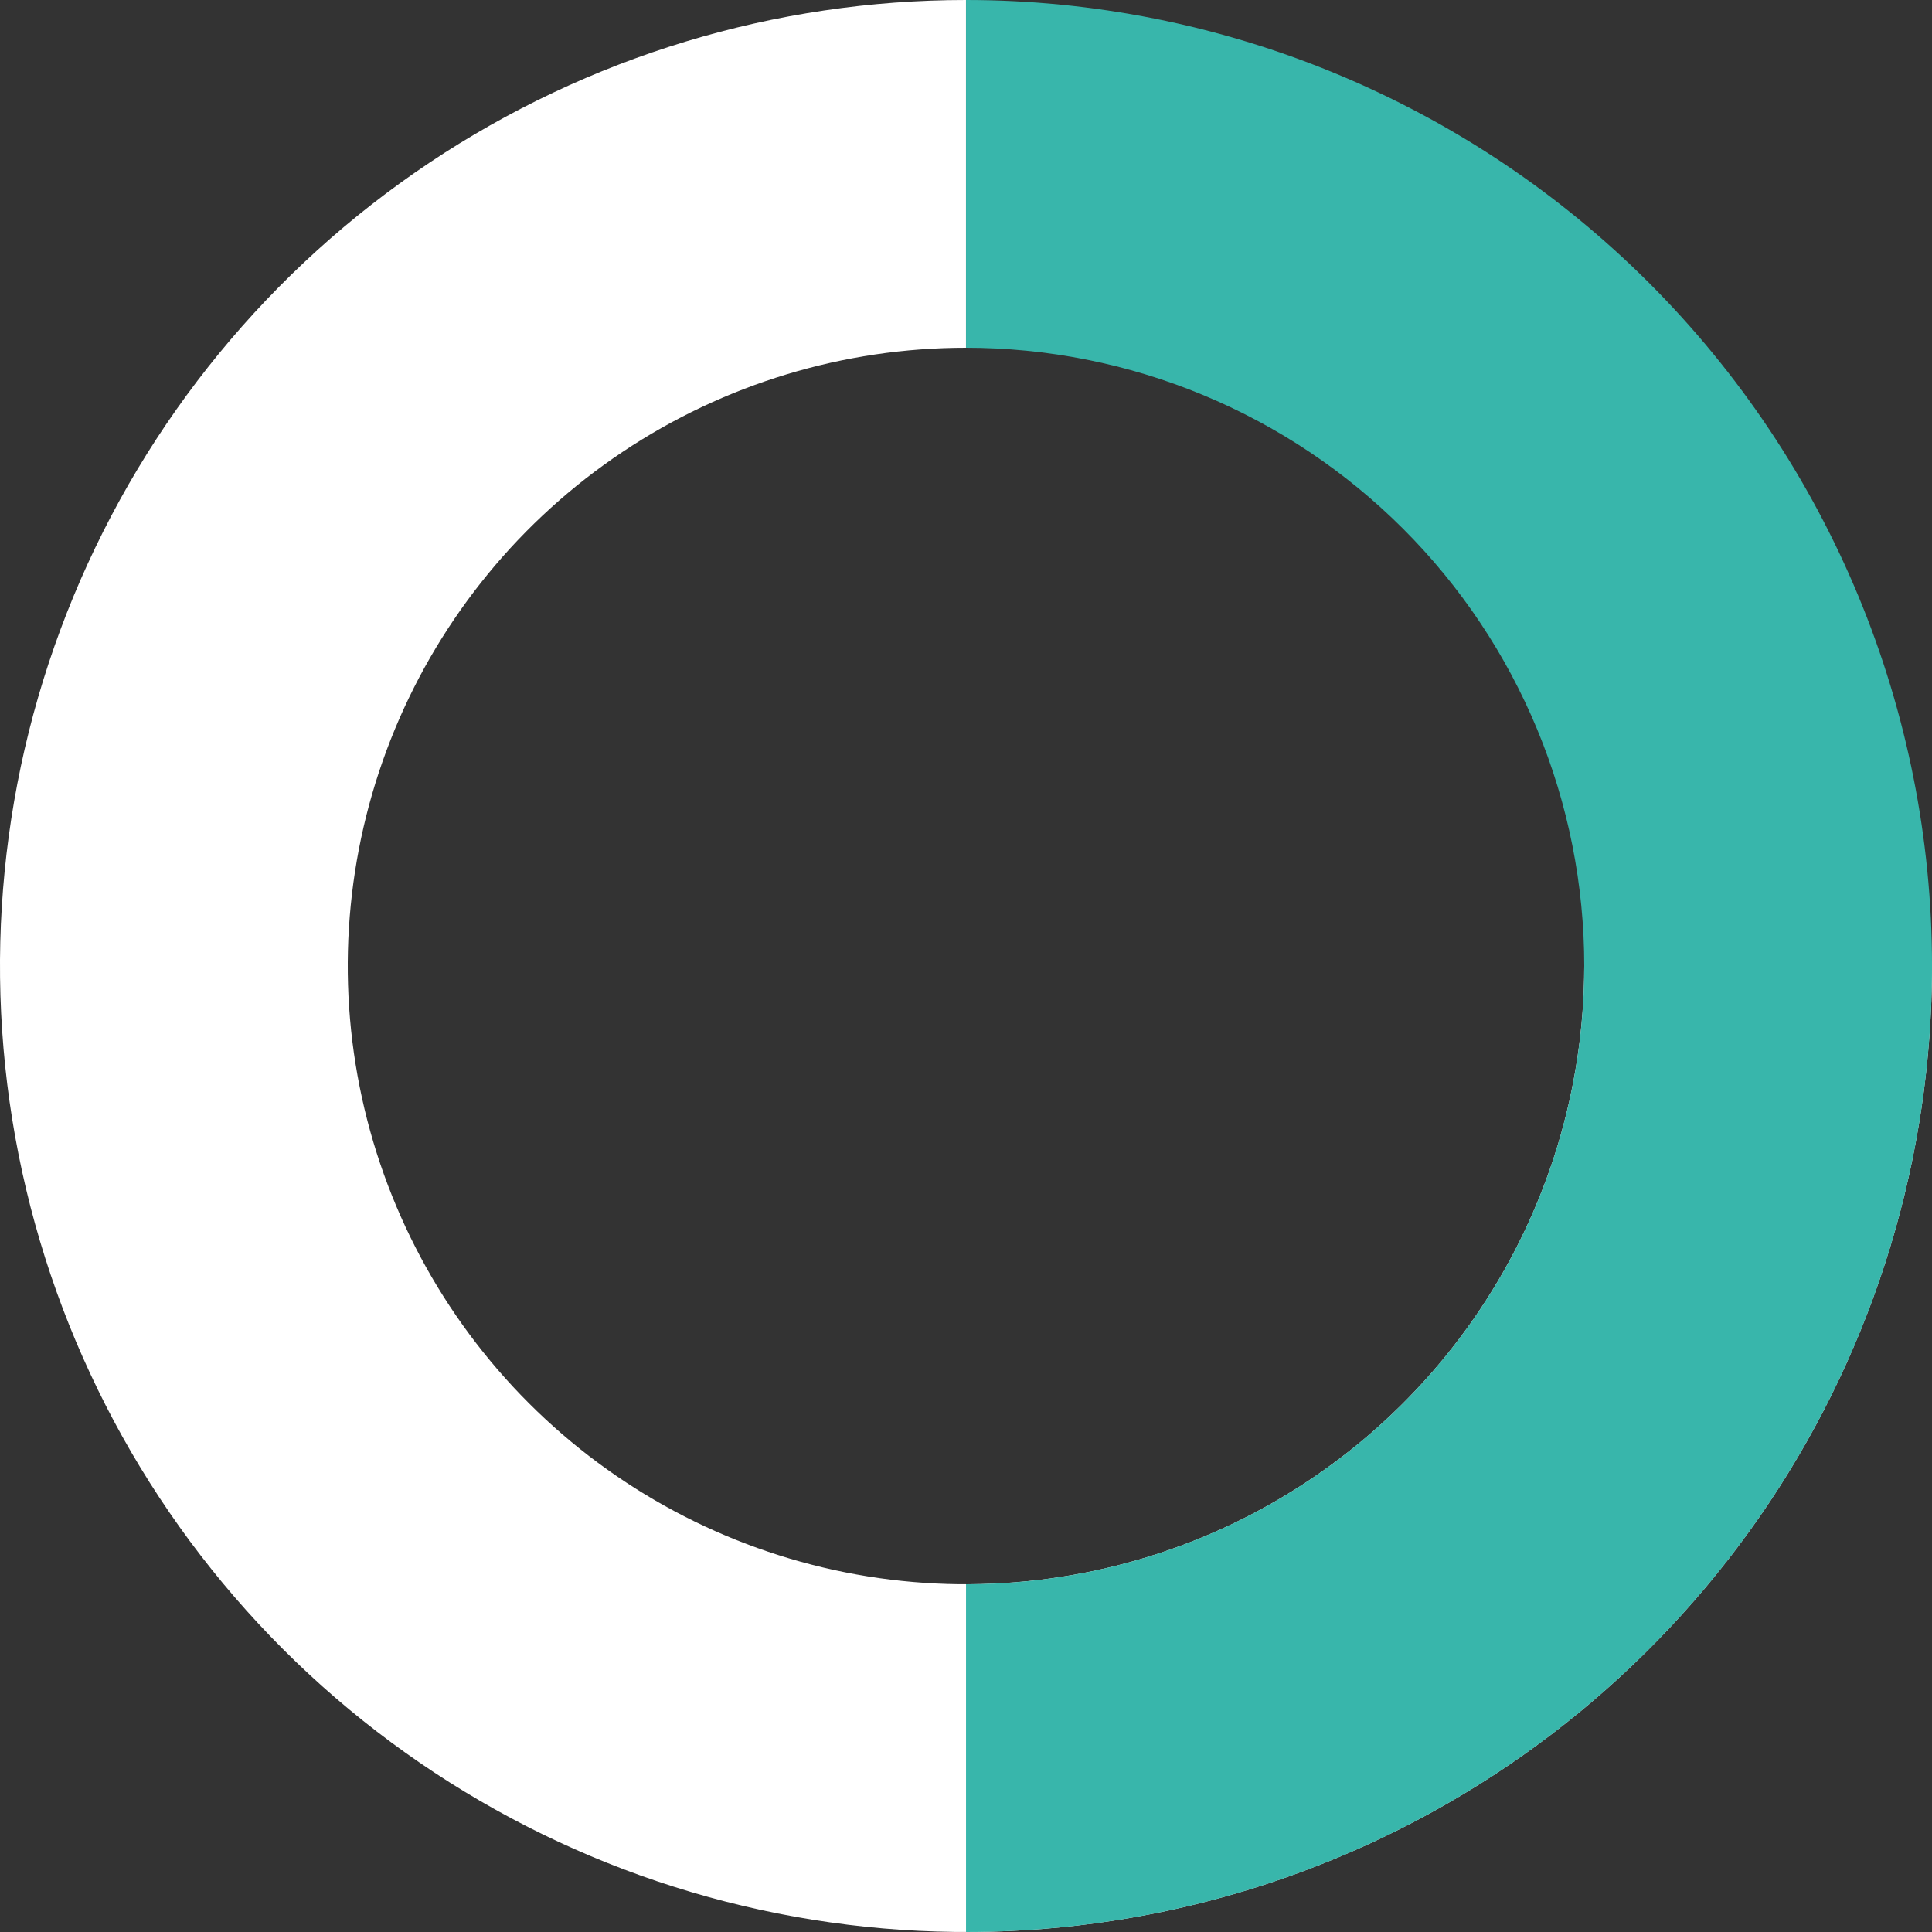 <?xml version="1.0" encoding="UTF-8"?> <svg xmlns="http://www.w3.org/2000/svg" width="80" height="80" viewBox="0 0 80 80" fill="none"><rect x="0" y="0" width="80" height="80" fill="#333333" stroke="none"/><path d="M79.999 40C79.999 47.911 77.653 55.645 73.258 62.223C68.863 68.801 62.616 73.928 55.307 76.955C47.998 79.983 39.955 80.775 32.196 79.231C24.437 77.688 17.309 73.878 11.715 68.284C6.121 62.69 2.312 55.563 0.768 47.804C-0.775 40.044 0.017 32.002 3.044 24.693C6.072 17.384 11.199 11.136 17.777 6.741C24.355 2.346 32.088 -9.43407e-08 39.999 0V14.4C34.936 14.4 29.987 15.901 25.777 18.714C21.567 21.527 18.286 25.526 16.348 30.203C14.411 34.881 13.904 40.028 14.891 44.994C15.879 49.96 18.317 54.522 21.898 58.102C25.478 61.682 30.039 64.12 35.005 65.108C39.971 66.096 45.118 65.589 49.796 63.651C54.474 61.714 58.472 58.432 61.285 54.223C64.098 50.013 65.6 45.063 65.6 40H79.999Z" fill="white"></path><path d="M40.001 0C45.253 6.26399e-08 50.455 1.035 55.308 3.045C60.161 5.055 64.57 8.001 68.285 11.716C71.999 15.43 74.945 19.84 76.956 24.693C78.966 29.546 80.001 34.747 80.001 40C80.001 45.253 78.966 50.454 76.956 55.307C74.945 60.16 71.999 64.57 68.285 68.284C64.57 71.999 60.161 74.945 55.308 76.955C50.455 78.965 45.253 80 40.001 80L40.001 65.6C43.362 65.6 46.691 64.938 49.797 63.651C52.903 62.365 55.725 60.479 58.102 58.102C60.48 55.725 62.365 52.903 63.652 49.797C64.938 46.691 65.6 43.362 65.6 40C65.6 36.638 64.938 33.309 63.652 30.203C62.365 27.097 60.48 24.275 58.102 21.898C55.725 19.521 52.903 17.635 49.797 16.349C46.691 15.062 43.362 14.4 40.001 14.4V0Z" fill="#38B6AB"></path></svg> 
